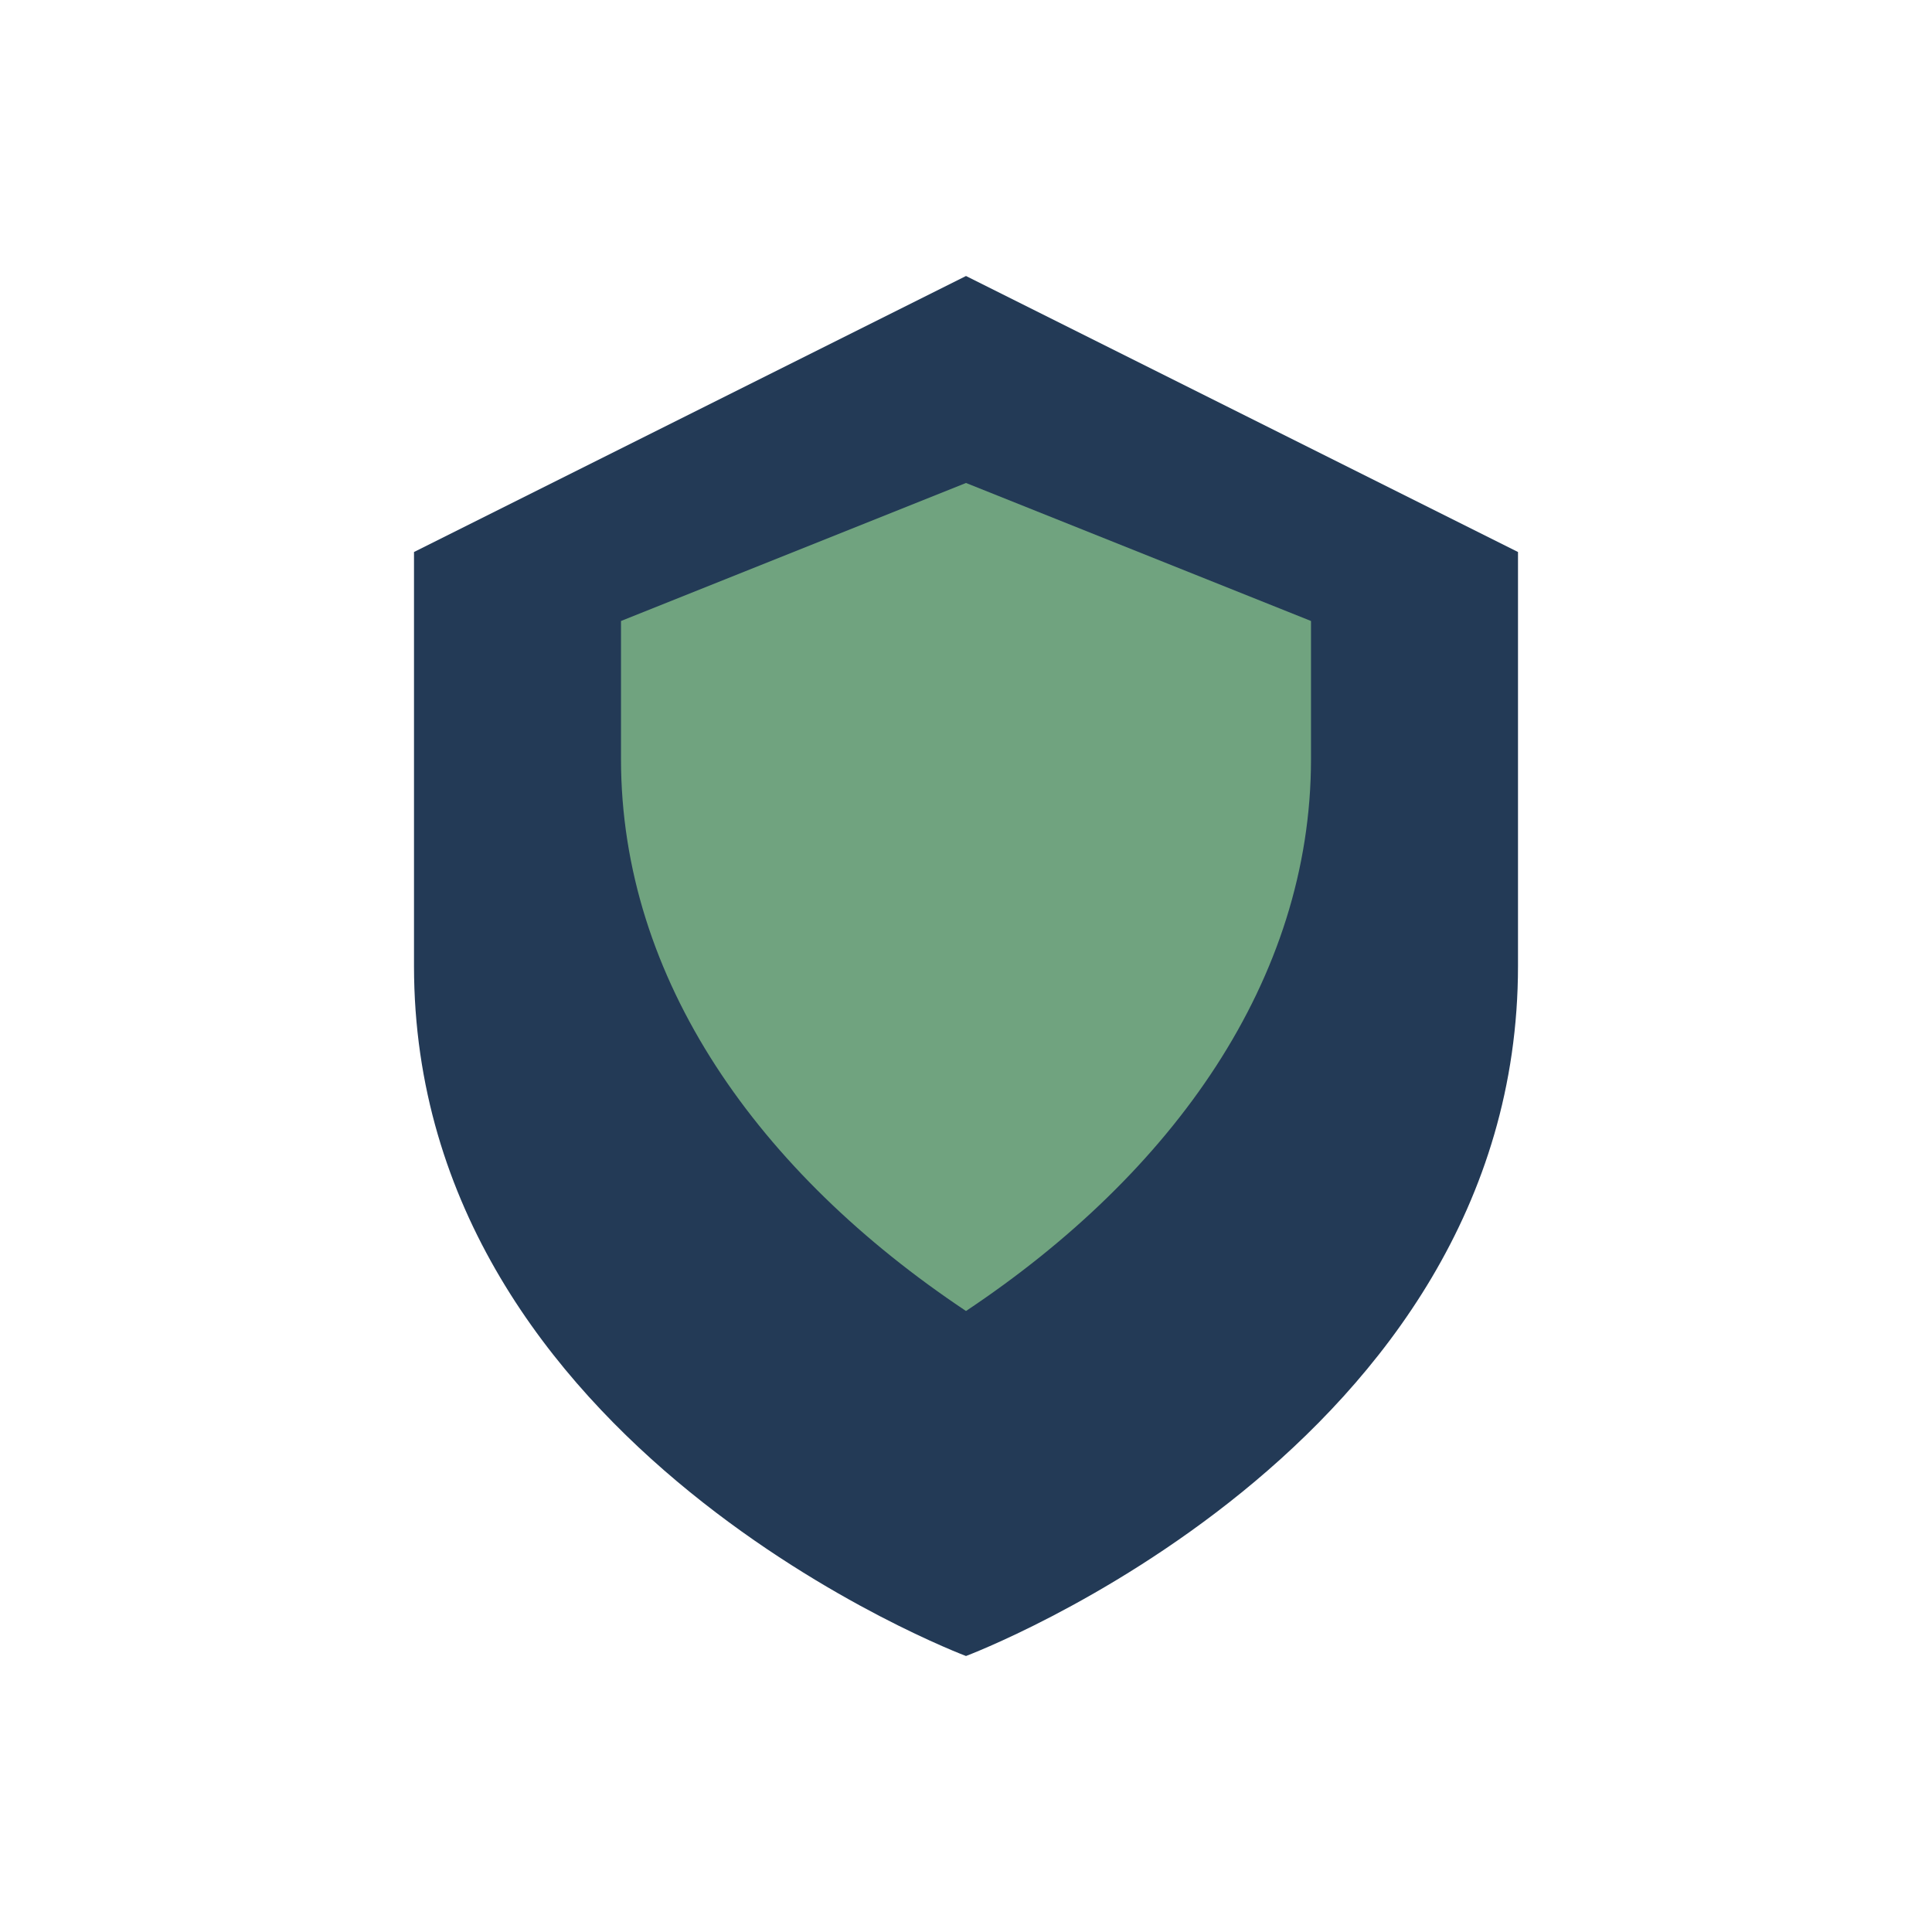 <?xml version="1.0" encoding="UTF-8"?>
<svg xmlns="http://www.w3.org/2000/svg" width="28" height="28" viewBox="0 0 28 28"><path d="M14 4l8 4v6c0 7-8 10-8 10S6 21 6 14V8z" fill="#233A56"/><path d="M14 19c3-2 5-4.8 5-8V9l-5-2-5 2v2c0 3.2 2 6 5 8z" fill="#70A37F"/></svg>